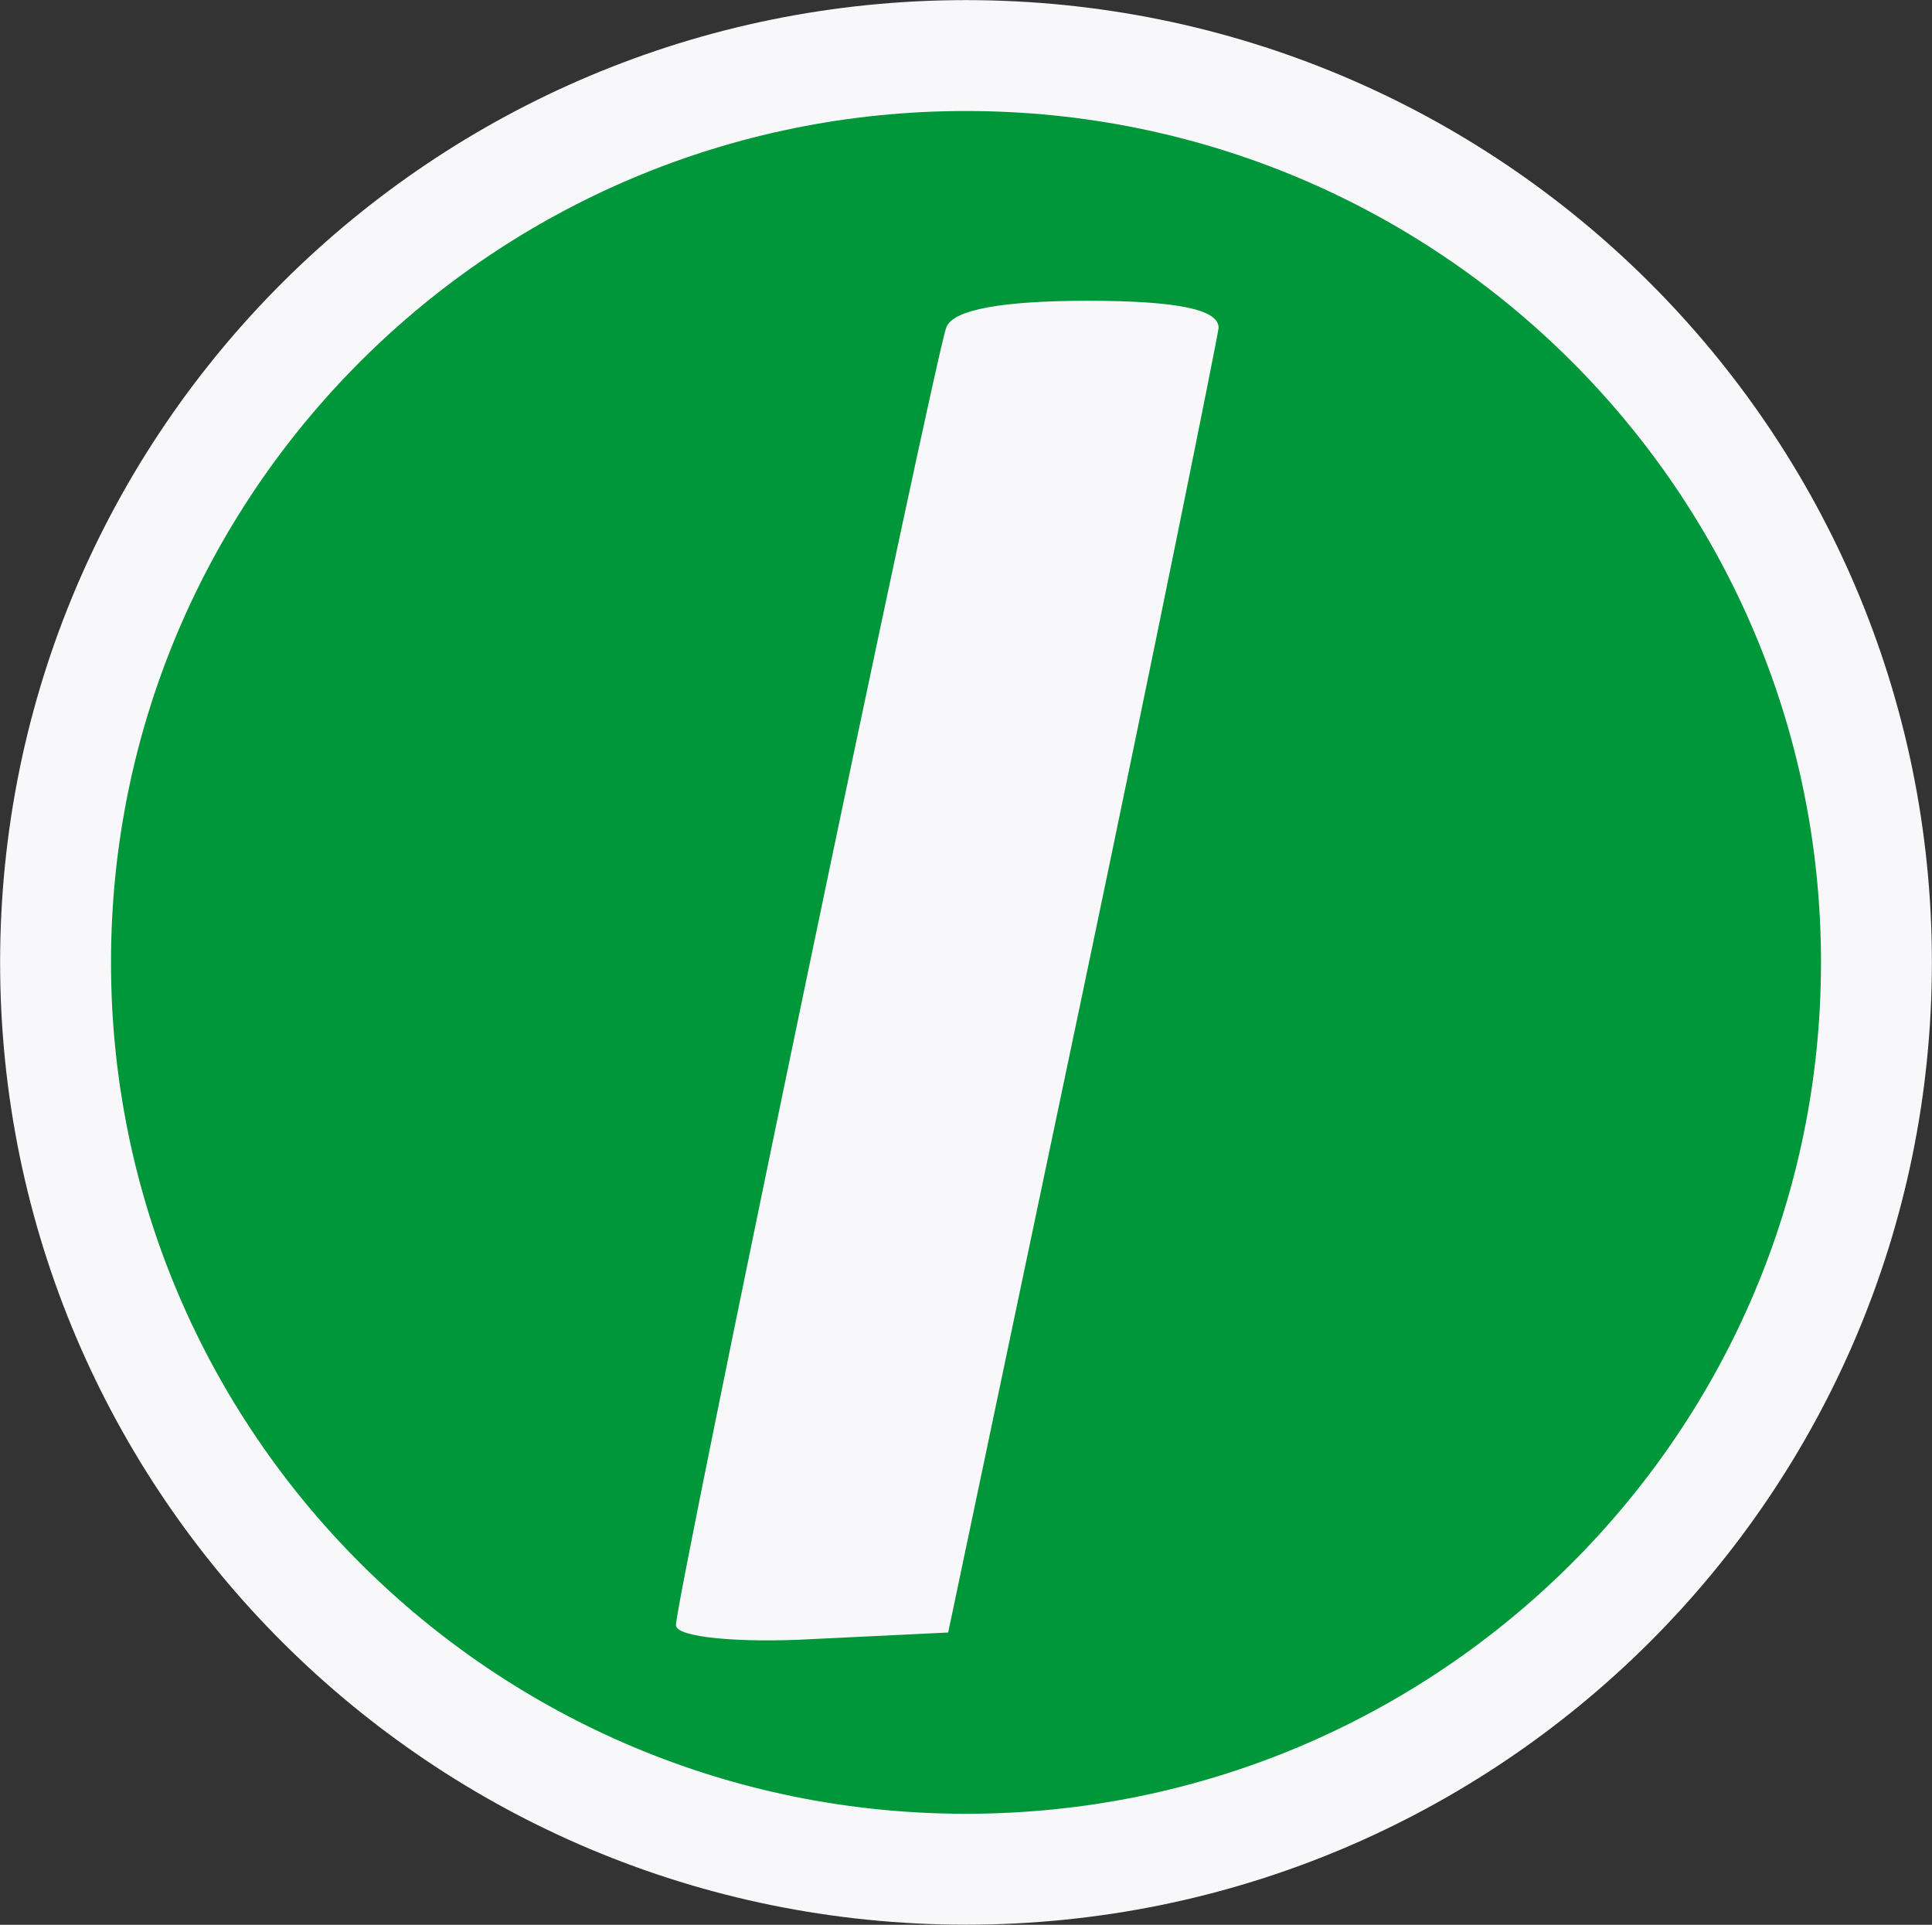 <svg width="539" height="537" xmlns="http://www.w3.org/2000/svg" xmlns:xlink="http://www.w3.org/1999/xlink" xml:space="preserve" overflow="hidden"><rect width="100%" height="100%" fill="#333333" stroke="none"/><defs><clipPath id="clip0"><rect x="1243" y="128" width="539" height="537"/></clipPath><clipPath id="clip1"><rect x="1426" y="205" width="169" height="386"/></clipPath><clipPath id="clip2"><rect x="1426" y="205" width="169" height="386"/></clipPath></defs><g clip-path="url(#clip0)" transform="translate(-1243 -128)"><path d="M1267.5 393.5C1267.5 258.19 1377.41 148.5 1513 148.5 1648.59 148.5 1758.5 258.19 1758.5 393.5 1758.5 528.81 1648.59 638.5 1513 638.5 1377.41 638.5 1267.5 528.81 1267.5 393.5Z" stroke="#00973A" stroke-width="6.875" stroke-miterlimit="8" fill="#00973A" fill-rule="evenodd"/><g clip-path="url(#clip1)"><g clip-path="url(#clip2)"><path d="M161.048 636.953C130.889 626.096 115.206 611.62 101.937 582.064 91.683 560.35 90.476 539.239 90.476 361.905 90.476 66.952 79.016 79.016 364.921 79.016 586.286 79.016 600.762 82.635 627.905 141.746 638.159 163.46 639.366 184.572 639.366 361.905 639.366 656.858 650.826 644.794 364.921 644.794 227.397 644.794 178.54 642.985 161.048 636.953ZM566.985 600.159C601.969 582.064 603.175 574.223 603.175 361.905 603.175 149.587 601.969 141.746 566.985 123.651 541.048 110.381 188.794 110.381 162.857 123.651 127.873 141.746 126.667 149.587 126.667 361.905 126.667 573.016 127.873 581.461 161.651 599.556 186.381 613.429 541.048 613.429 566.985 600.159Z" stroke="#F8F7F9" stroke-width="0.603" fill="#F8F7F9" transform="matrix(1 0 0 -1 1142.36 761.105)"/><path d="M364.921 541.651C361.302 531.397 289.524 186.984 289.524 179.746 289.524 176.73 306.413 174.921 327.524 176.127L364.921 177.937 402.318 355.873C422.826 453.588 439.715 537.429 440.318 541.651 440.318 546.477 428.858 548.889 404.127 548.889 380.603 548.889 366.73 546.477 364.921 541.651Z" stroke="#F8F7F9" stroke-width="0.603" fill="#F8F7F9" transform="matrix(1 0 0 -1 1142.36 761.105)"/></g></g><path d="M1258.5 396.5C1258.5 256.772 1372.22 143.5 1512.5 143.5 1652.78 143.5 1766.5 256.772 1766.5 396.5 1766.5 536.228 1652.78 649.5 1512.5 649.5 1372.22 649.5 1258.5 536.228 1258.5 396.5Z" stroke="#F8F7F9" stroke-width="30.938" stroke-miterlimit="8" fill="none" fill-rule="evenodd"/></g></svg>